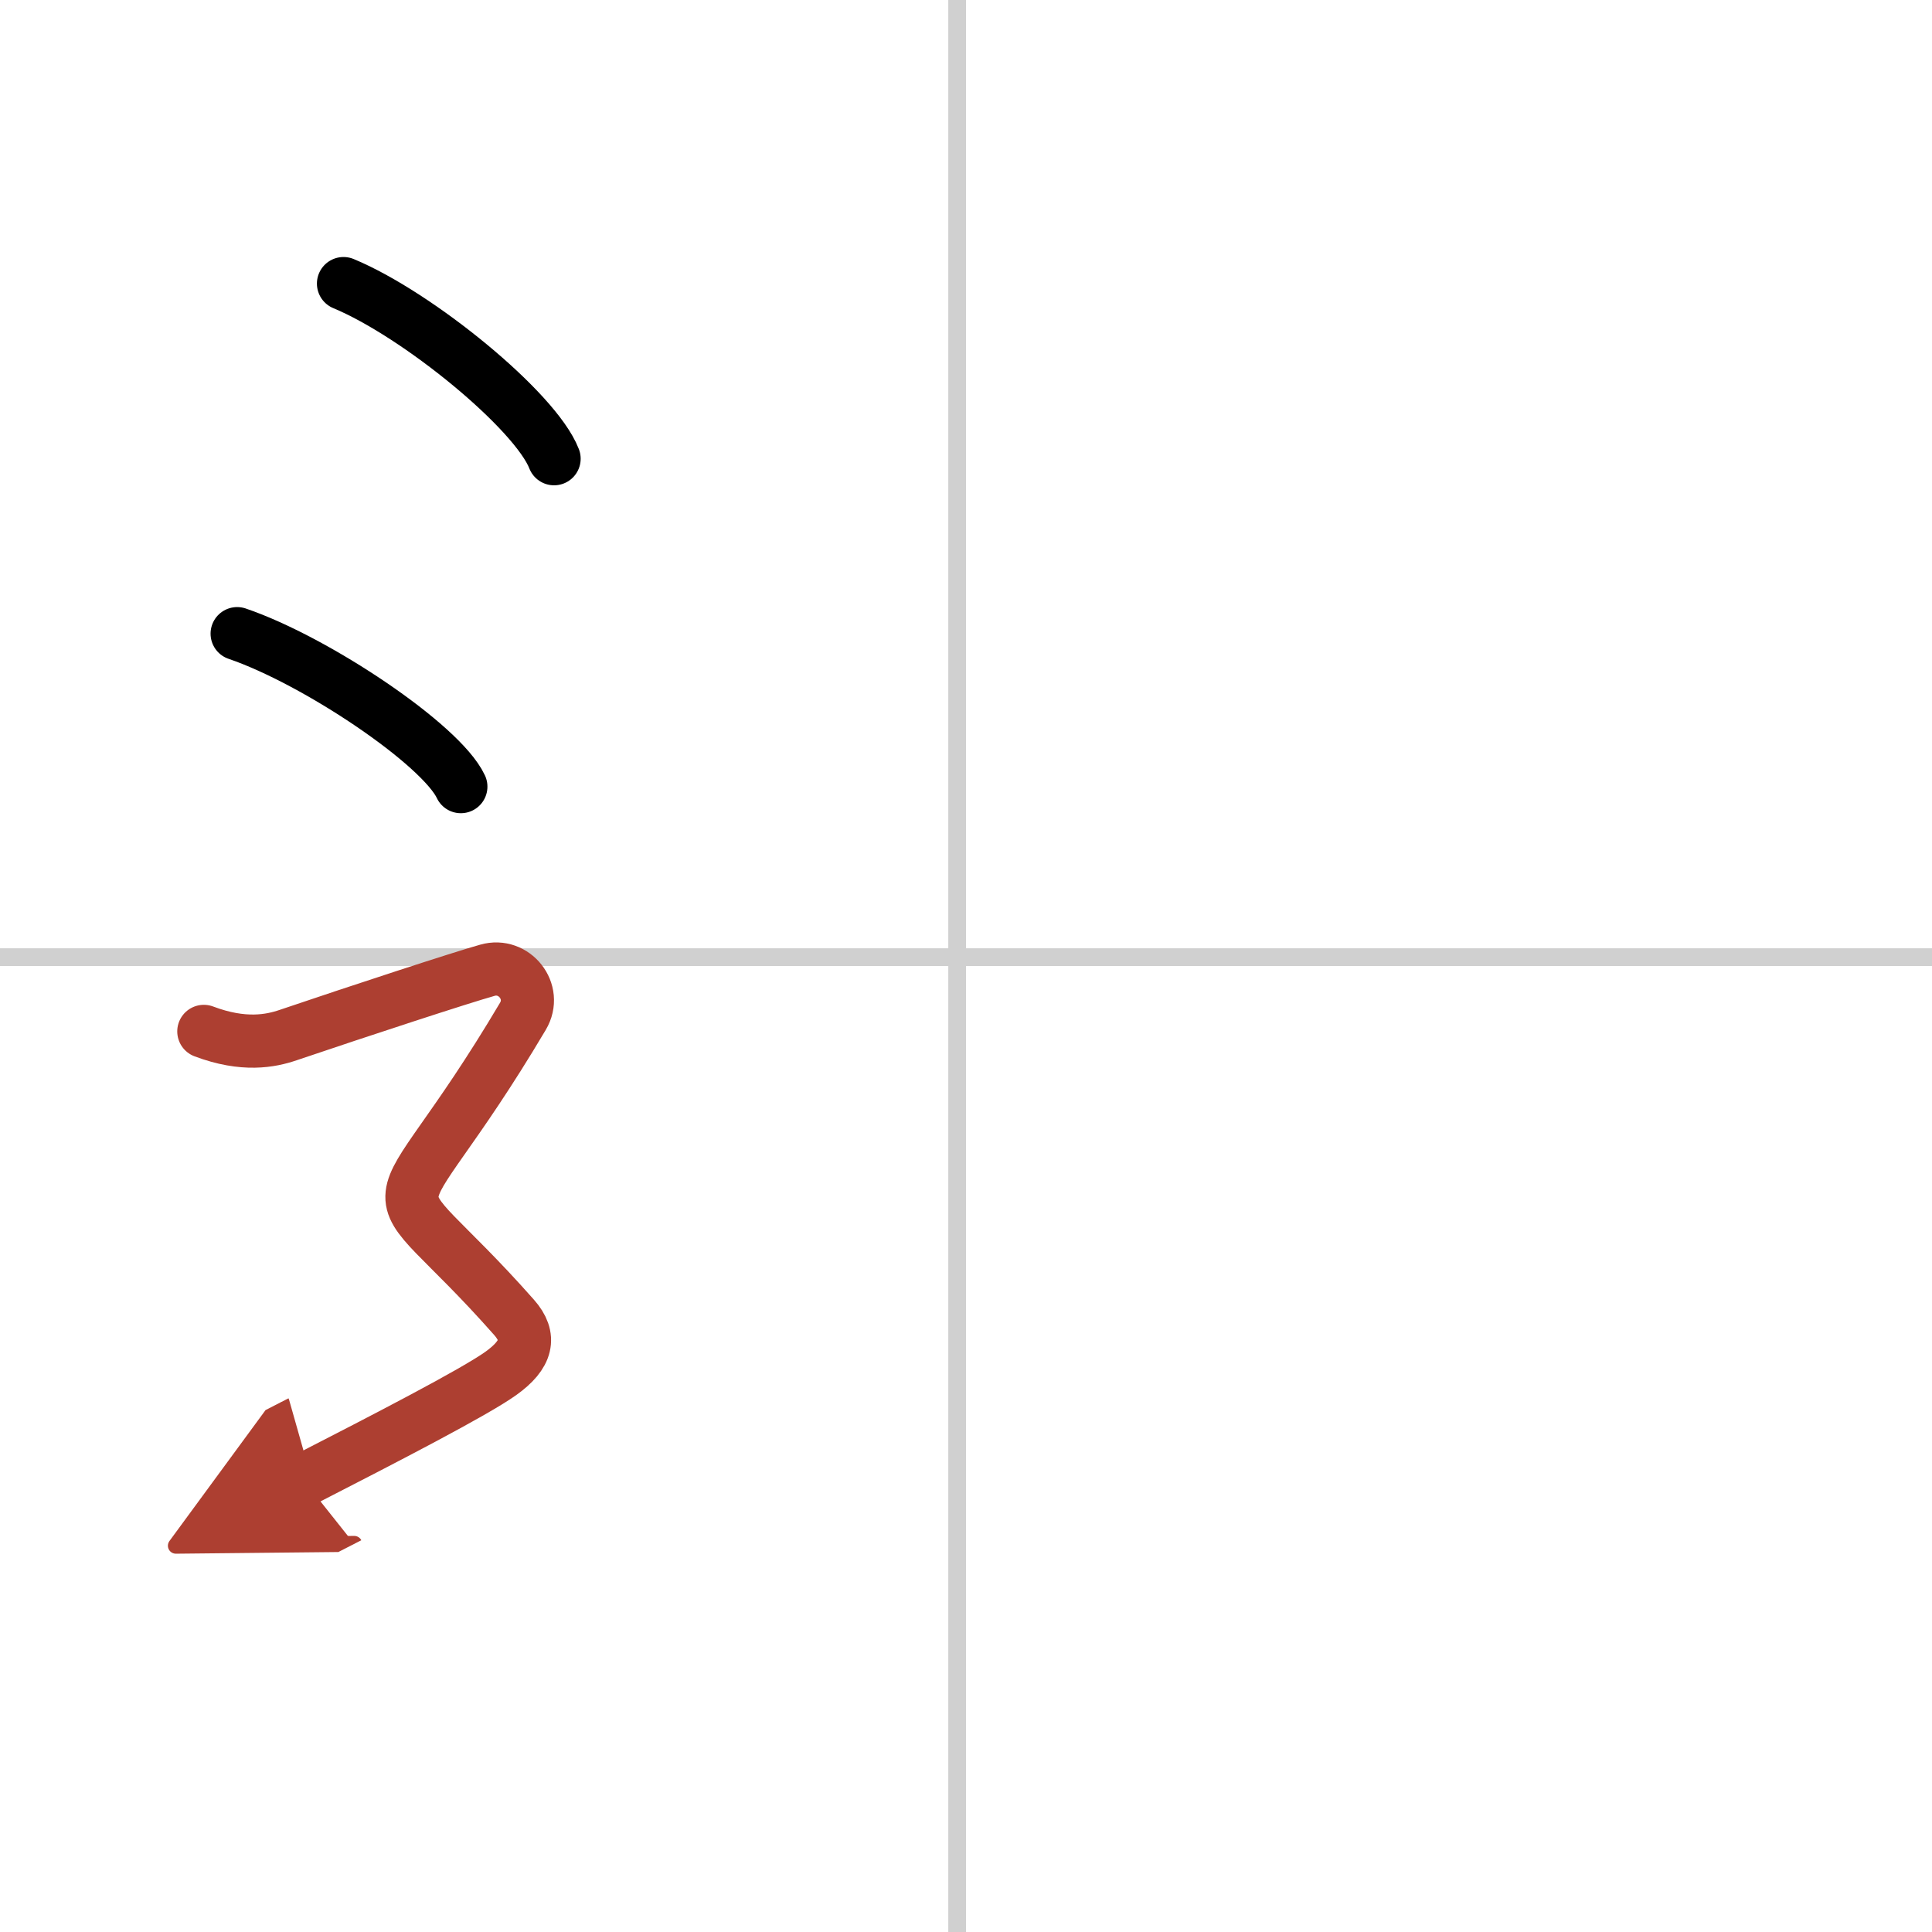 <svg width="400" height="400" viewBox="0 0 109 109" xmlns="http://www.w3.org/2000/svg"><defs><marker id="a" markerWidth="4" orient="auto" refX="1" refY="5" viewBox="0 0 10 10"><polyline points="0 0 10 5 0 10 1 5" fill="#ad3f31" stroke="#ad3f31"/></marker></defs><g fill="none" stroke="#000" stroke-linecap="round" stroke-linejoin="round" stroke-width="3"><rect width="100%" height="100%" fill="#fff" stroke="#fff"/><line x1="54" x2="54" y2="109" stroke="#d0d0d0" stroke-width="1"/><line x2="109" y1="54" y2="54" stroke="#d0d0d0" stroke-width="1"/><path d="m19.38 16c4.19 1.74 10.83 7.17 11.88 9.88"/><path d="m13.38 35.75c4.46 1.52 11.51 6.26 12.62 8.63"/><path d="m11.5 58.19c2.25 0.85 3.78 0.54 4.75 0.21 4.13-1.4 9.75-3.24 11.25-3.66 1.5-0.43 2.83 1.2 2 2.6-7.88 13.29-8.62 7.79-0.5 16.98 0.98 1.11 0.75 2.1-0.75 3.17s-6.5 3.65-11.12 6.02" marker-end="url(#a)" stroke="#ad3f31"/></g></svg>
